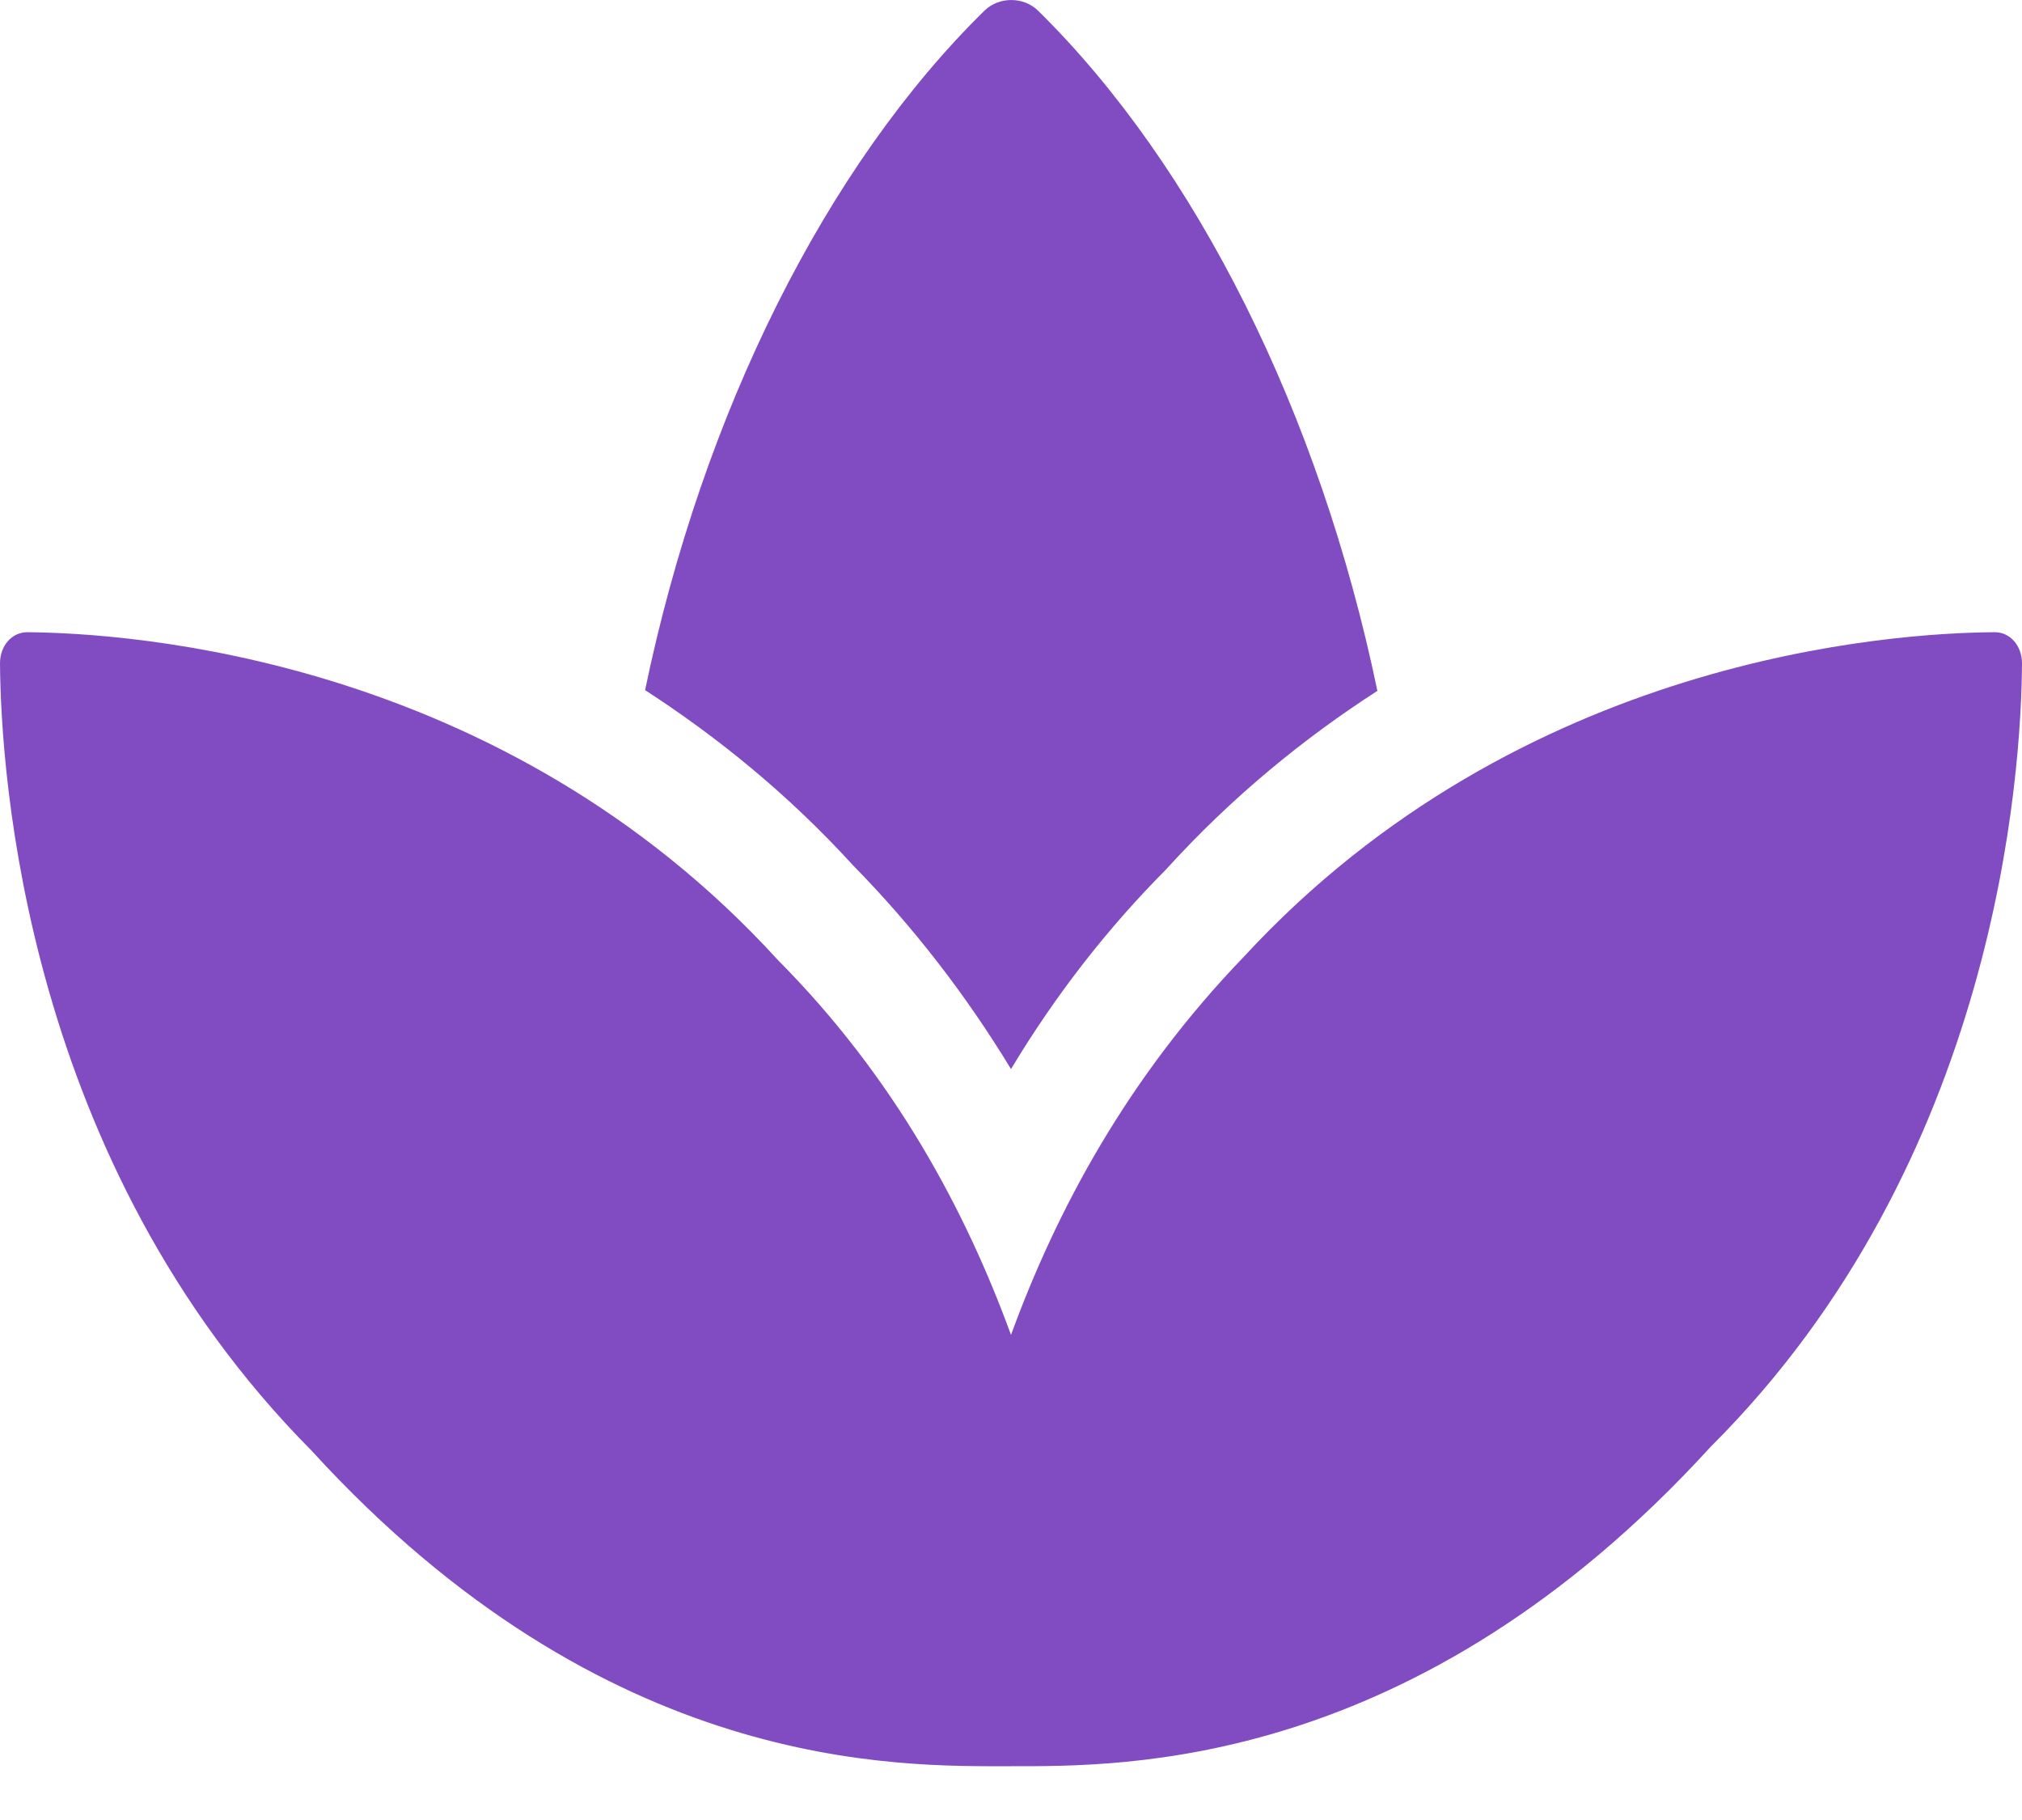 <svg width="30" height="27" viewBox="0 0 30 27" fill="none" xmlns="http://www.w3.org/2000/svg">
<path d="M29.599 9.379C28.088 9.387 22.568 9.738 18.458 14.19C16.729 15.983 15.677 17.952 15 19.803C14.323 17.95 13.268 15.98 11.543 14.244C7.438 9.743 1.914 9.391 0.404 9.379C0.176 9.379 0 9.579 0 9.842C0.013 11.476 0.371 17.237 4.622 21.52C9 26.313 13.333 26.202 15 26.202C16.667 26.202 21 26.262 25.38 21.464C29.63 17.231 29.99 11.471 30 9.842C30 9.579 29.823 9.379 29.599 9.379ZM15 15.86C15.664 14.754 16.439 13.765 17.298 12.901C18.288 11.81 19.356 10.946 20.436 10.249C19.577 6.119 17.741 2.457 15.397 0.154C15.183 -0.051 14.825 -0.051 14.61 0.154C12.266 2.454 10.43 6.107 9.571 10.238C10.632 10.926 11.68 11.768 12.657 12.838C13.542 13.739 14.328 14.752 15 15.86Z" fill="#814CC1"/>
</svg>
